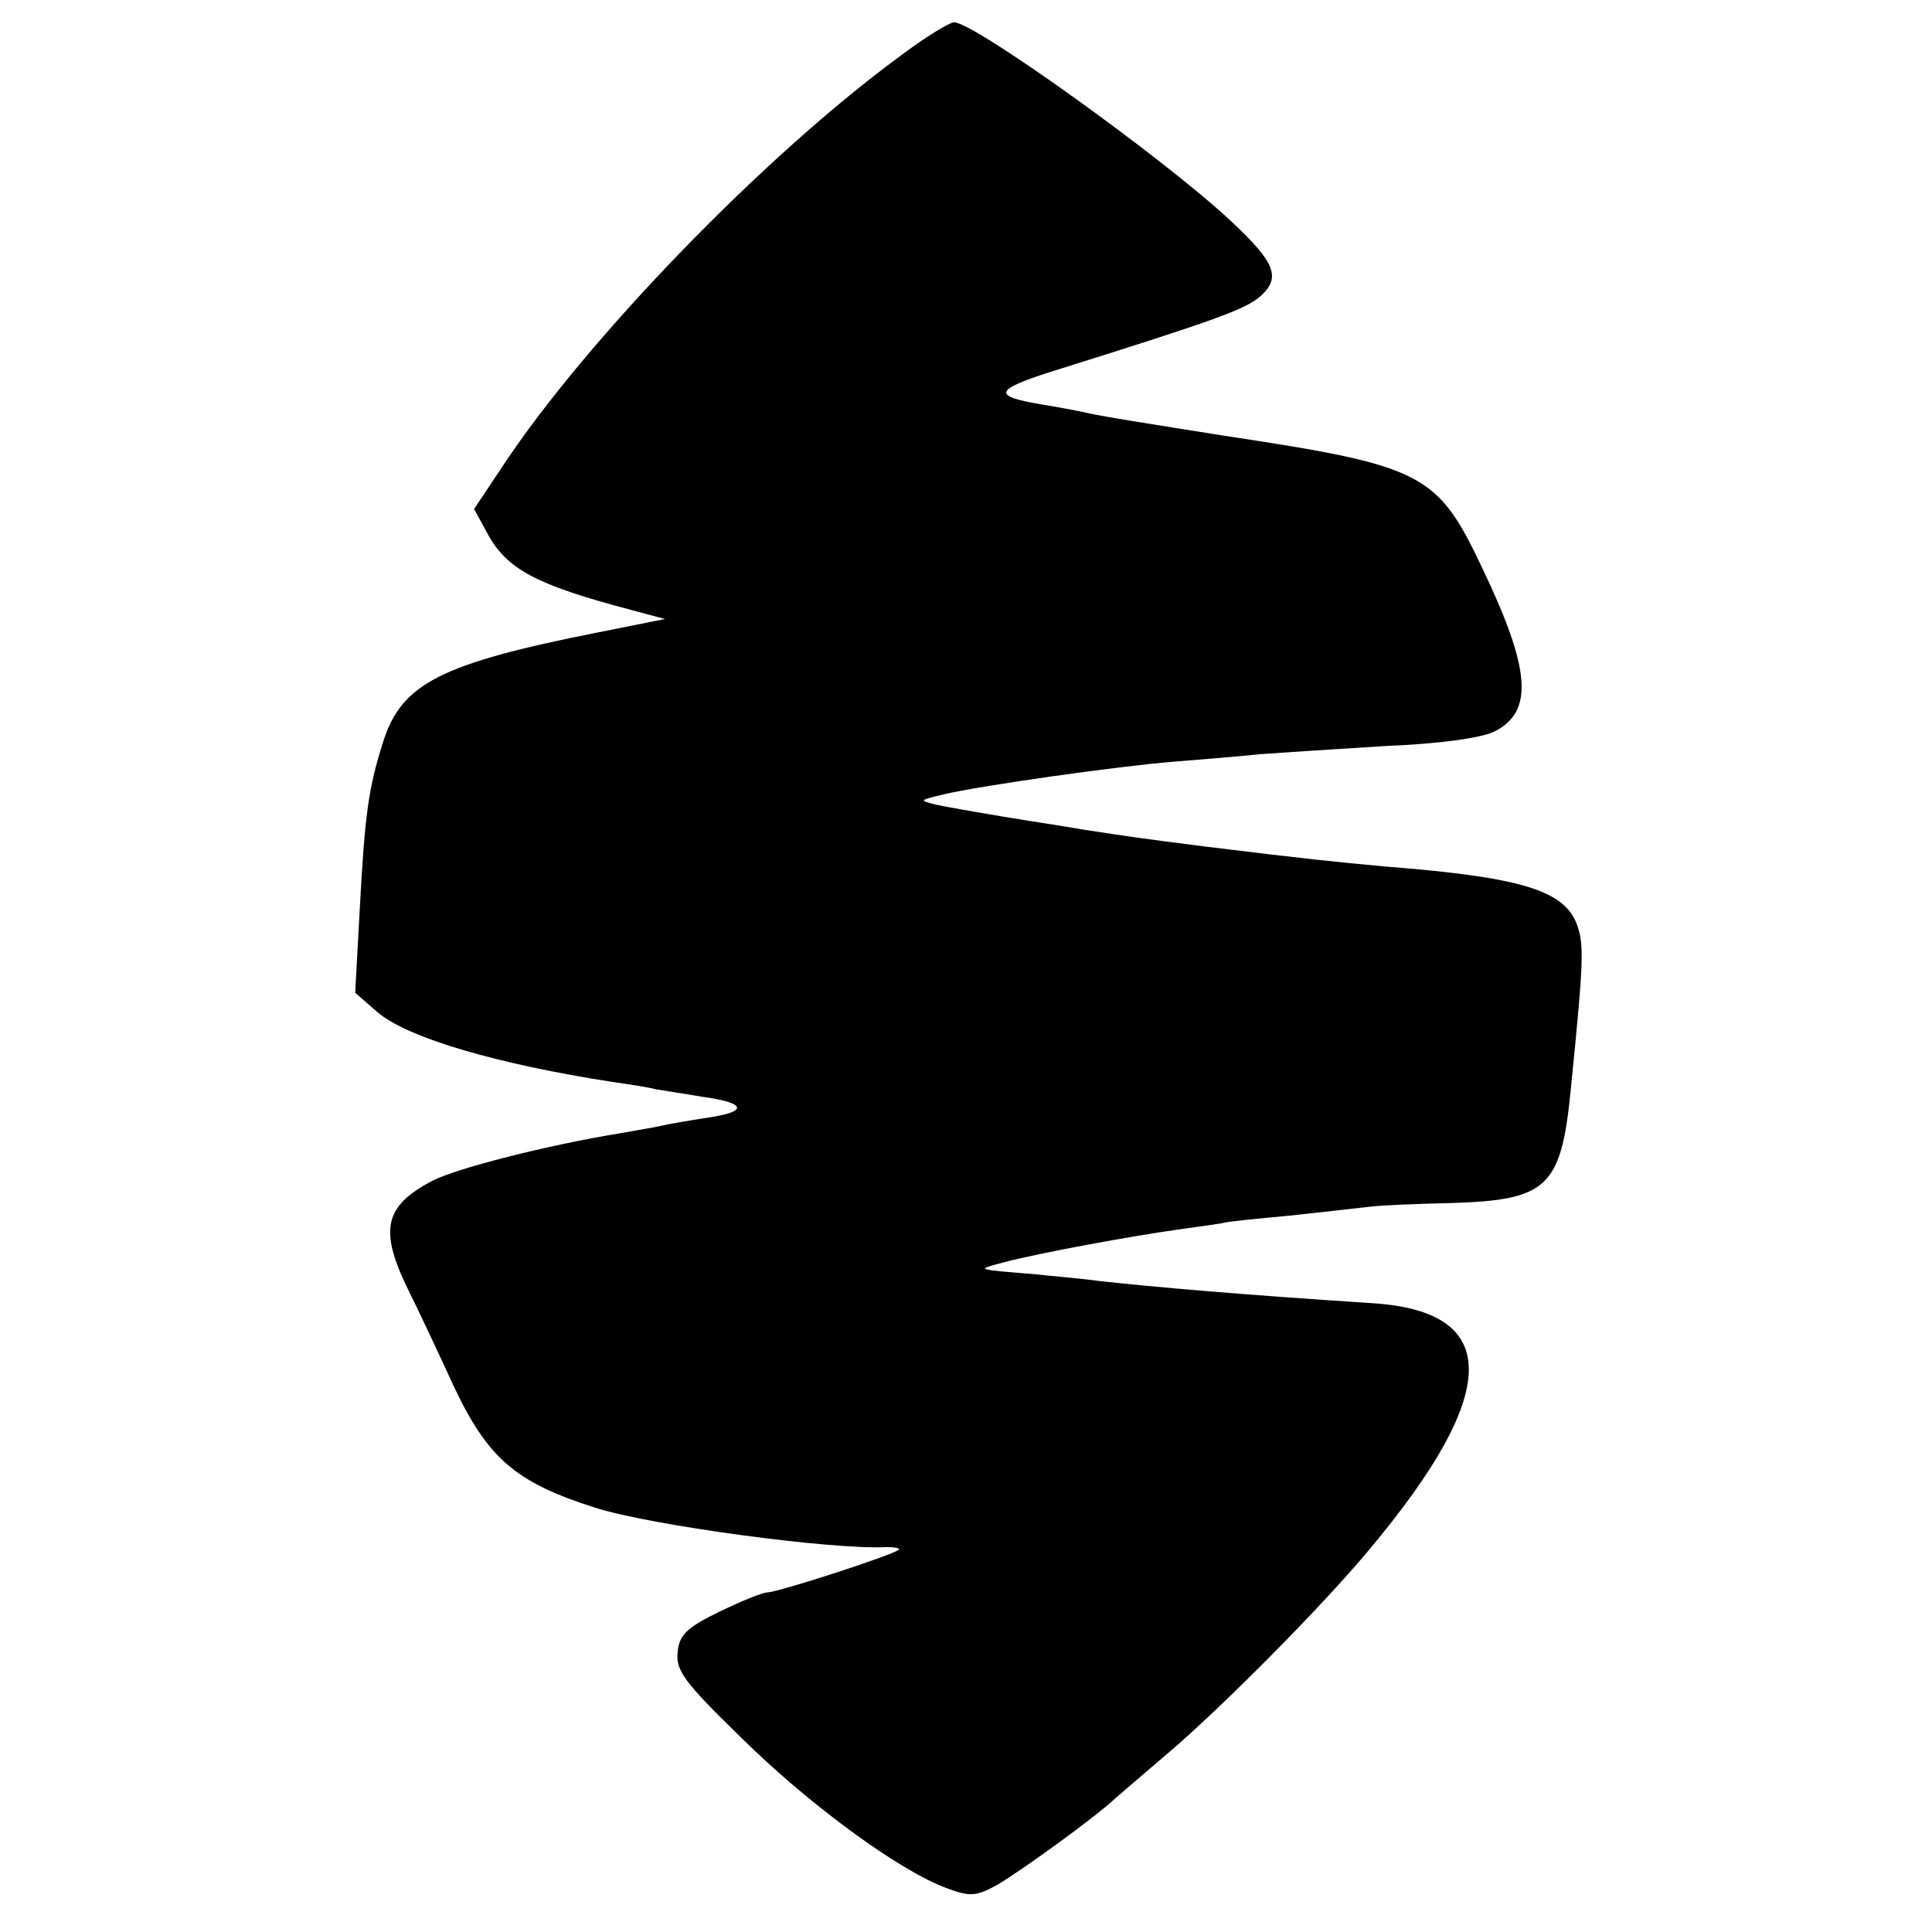 <svg version="1" xmlns="http://www.w3.org/2000/svg" width="346.667" height="346.667" viewBox="0 0 260 260"><path d="M121.2 7.5c-18.3 13.4-42.1 38-53.4 55l-4 6 1.8 3.3c2.6 4.8 6.5 6.9 19.4 10.3l4.5 1.2-9 1.8C59.3 89.3 54.1 92 51.6 99.7c-2 6.3-2.5 9.7-3.2 22.9l-.6 11 3.1 2.7c4.1 3.4 16 6.9 31.5 9.3 2.1.3 4.8.7 5.9 1 1.2.2 3.9.6 6.2 1 5.9.8 6.3 2 .8 2.8-2.6.4-5.5.9-6.3 1.1-.8.2-3.3.6-5.5 1-9.8 1.6-22 4.7-25.3 6.4-6.5 3.4-7.2 6.6-3.3 14.6 1.1 2.2 3.8 7.9 6 12.7 4.7 10.1 8.5 13.3 19.2 16.7 7.5 2.4 32.1 5.7 39.2 5.3.9 0 1.7.1 1.7.3 0 .5-16 5.7-17.7 5.8-.7 0-3.6 1.2-6.5 2.6-4.3 2.1-5.4 3.1-5.6 5.4-.3 2.5.9 4.1 8.5 11.5 9.2 9.1 21.4 18 27.7 20.3 3.2 1.2 4 1.1 6.9-.5 3.5-2.1 13.3-9.2 15.8-11.6.9-.8 4.1-3.5 7-6 7.1-6 21-20 27.2-27.5 17.6-21 17.8-31.9.7-33.1-18.4-1.2-29.7-2.2-37-3-3-.4-6.8-.7-8.5-.9-8.4-.7-8.2-.6-4.5-1.6 4.9-1.3 17.5-3.6 24-4.5 3-.4 5.7-.8 6-.9.3-.1 4.1-.5 8.5-.9 4.4-.5 9.2-1 10.8-1.2 1.5-.2 6.4-.4 11-.5 13-.4 14.8-2.1 16.1-15.4 1.8-17.9 1.8-19.5.7-22.4-1.9-4.4-7.9-6.1-25.8-7.5-6.5-.6-10.5-1-24.3-2.7-8.6-1.1-9.3-1.2-16.5-2.3-2.2-.4-6.9-1.1-10.5-1.7-3.6-.6-7.6-1.3-9-1.6-2.4-.6-2.3-.6 1-1.4 5.1-1.2 23.5-3.8 31-4.4 3.6-.3 8.8-.7 11.5-1 2.8-.2 10.4-.7 16.9-1.1 7.4-.3 13.1-1.1 14.8-2 5.2-2.7 4.8-8.3-1.7-21.9-6.1-12.9-7.9-13.8-35-17.9-8.8-1.4-17.1-2.7-18.5-3.1-1.4-.3-4.1-.8-6-1.1-6.4-1.1-6.2-1.9 1.2-4.3 22.7-7.1 26.5-8.5 28.5-10.3 2.7-2.5 1.9-4.5-4.1-10.1-9-8.4-34.5-26.7-37.2-26.7-.6 0-3.9 2-7.2 4.5z"/></svg>